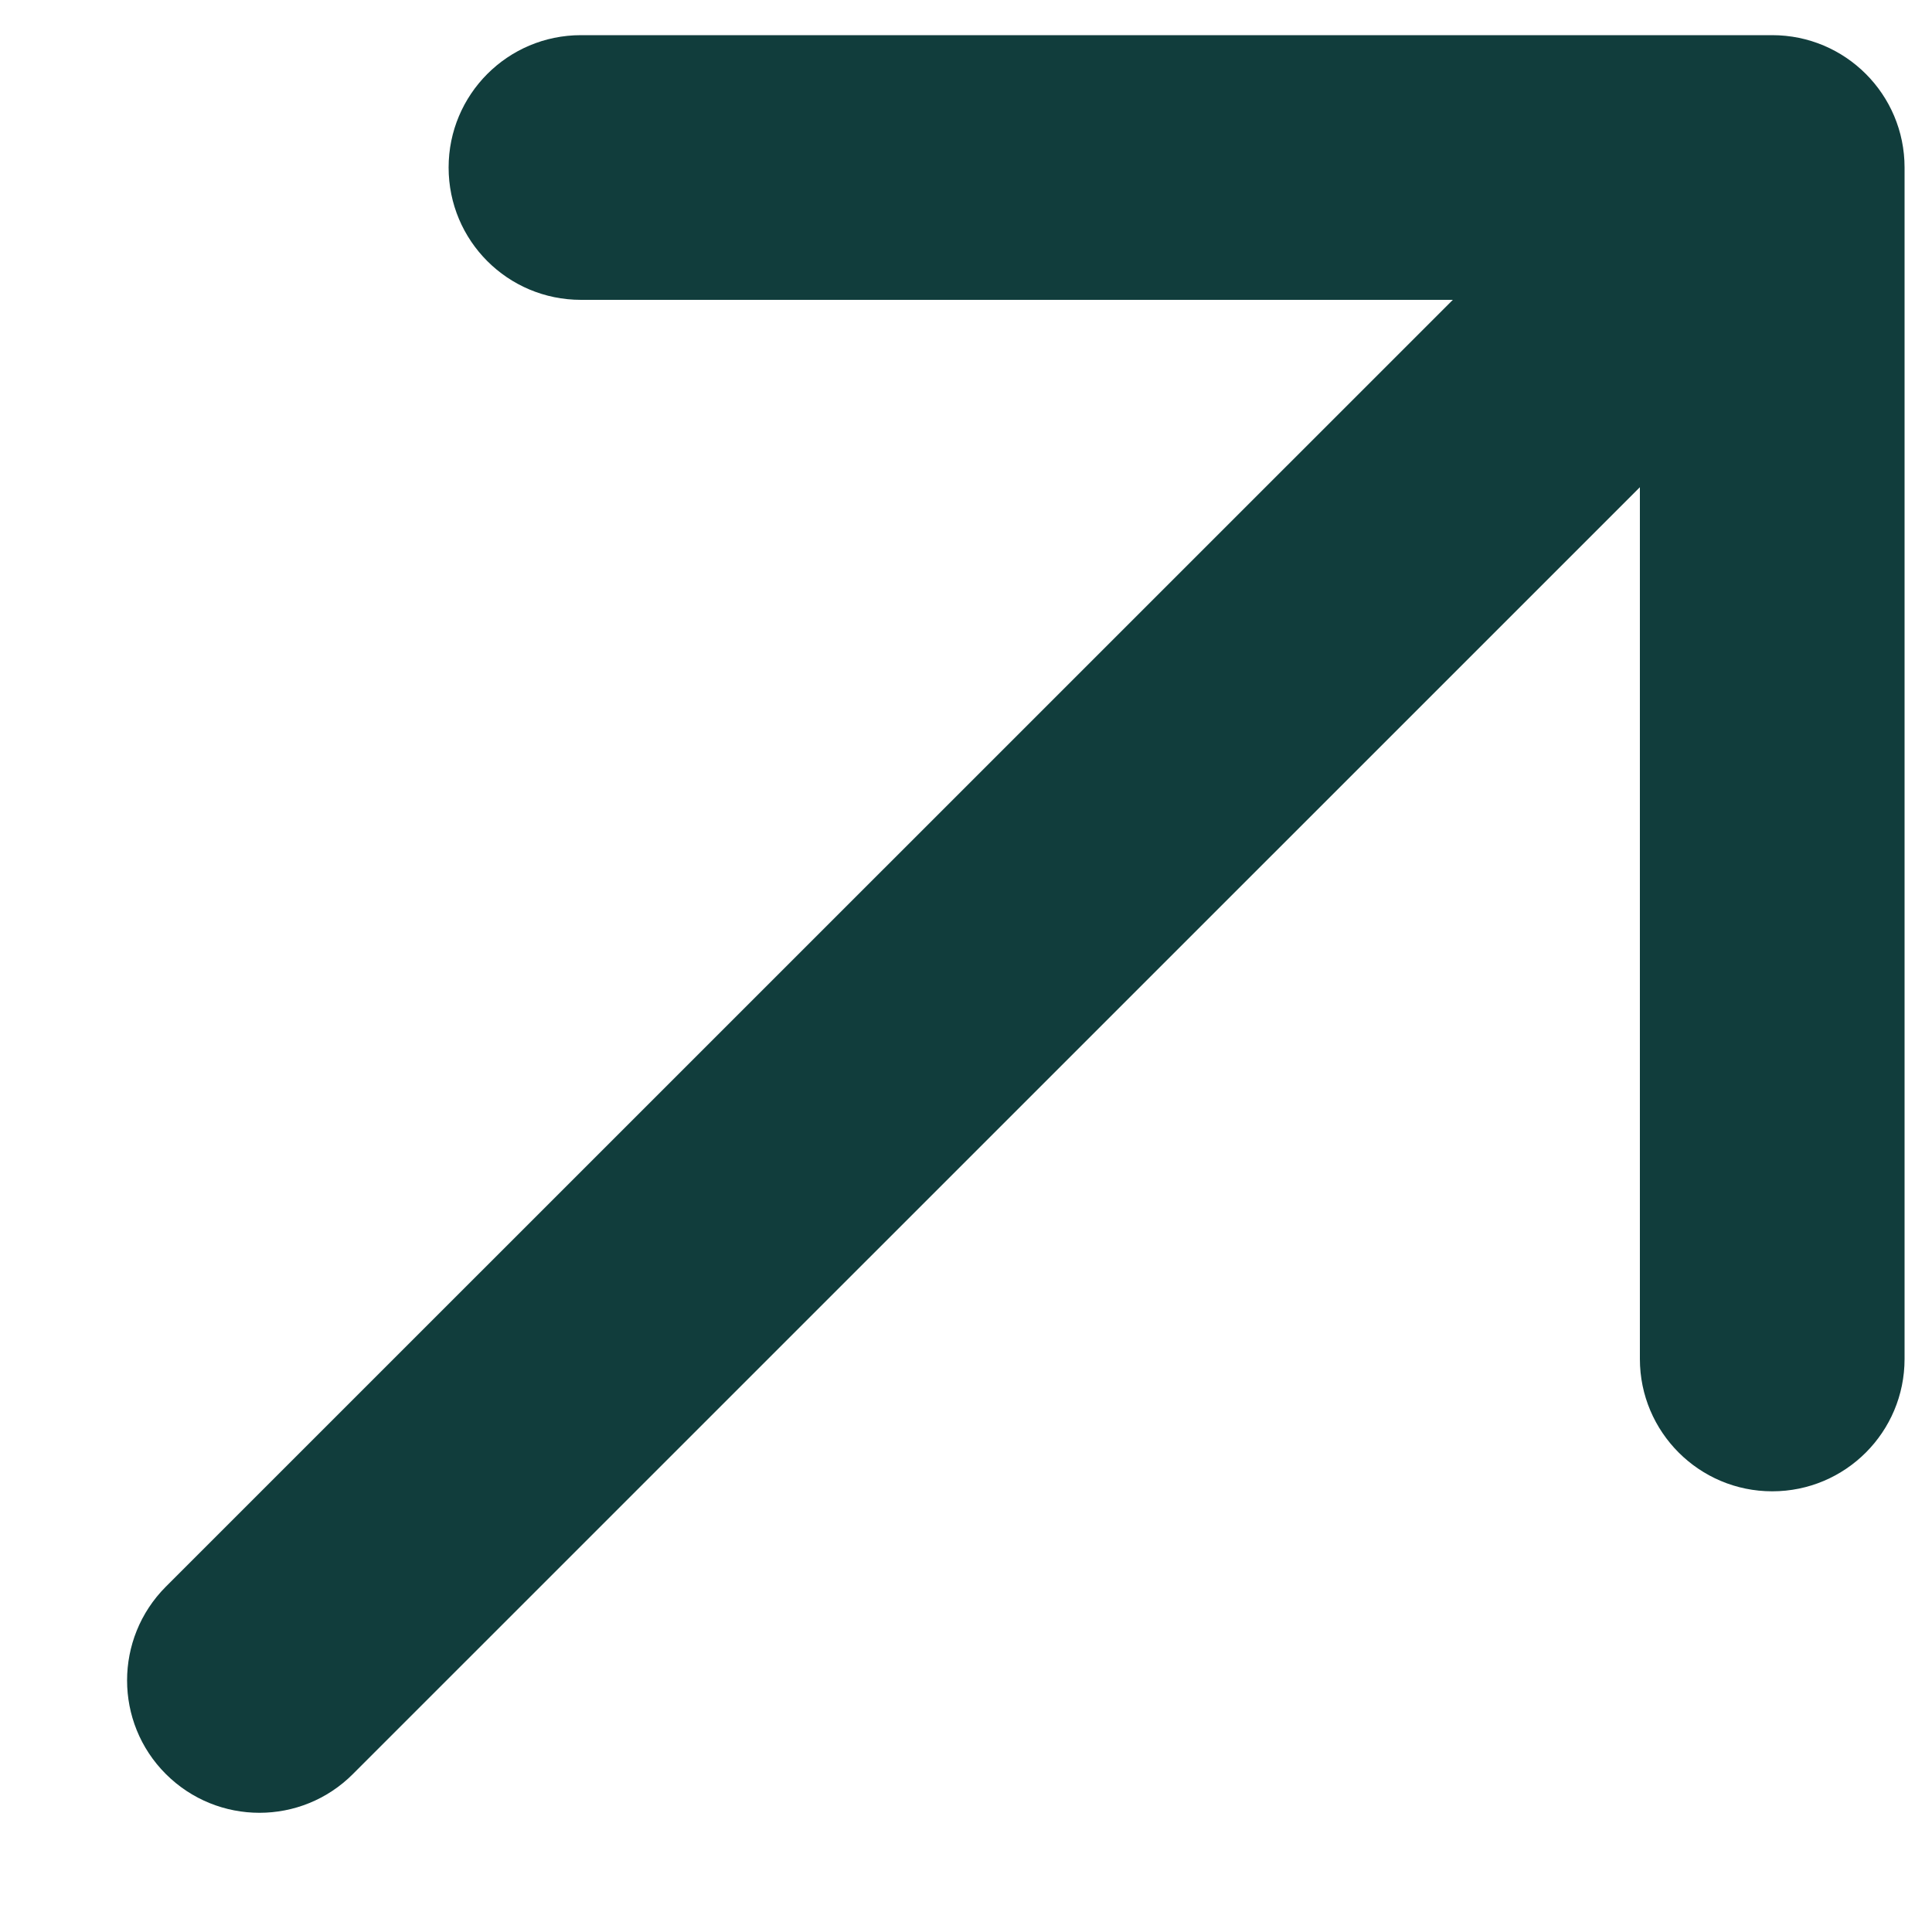 <svg width="10" height="10" viewBox="0 0 10 10" fill="none" xmlns="http://www.w3.org/2000/svg">
<path d="M0.858 8.213C0.591 8.481 0.591 8.915 0.858 9.182C1.126 9.45 1.56 9.45 1.827 9.182L1.343 8.698L0.858 8.213ZM9.858 0.867C9.858 0.489 9.552 0.182 9.173 0.182L3.007 0.182C2.628 0.182 2.322 0.489 2.322 0.867C2.322 1.246 2.628 1.552 3.007 1.552H8.488V7.034C8.488 7.412 8.795 7.719 9.173 7.719C9.552 7.719 9.858 7.412 9.858 7.034L9.858 0.867ZM1.343 8.698L1.827 9.182L9.658 1.352L9.173 0.867L8.689 0.383L0.858 8.213L1.343 8.698Z" fill="#113D3C"/>
</svg>
